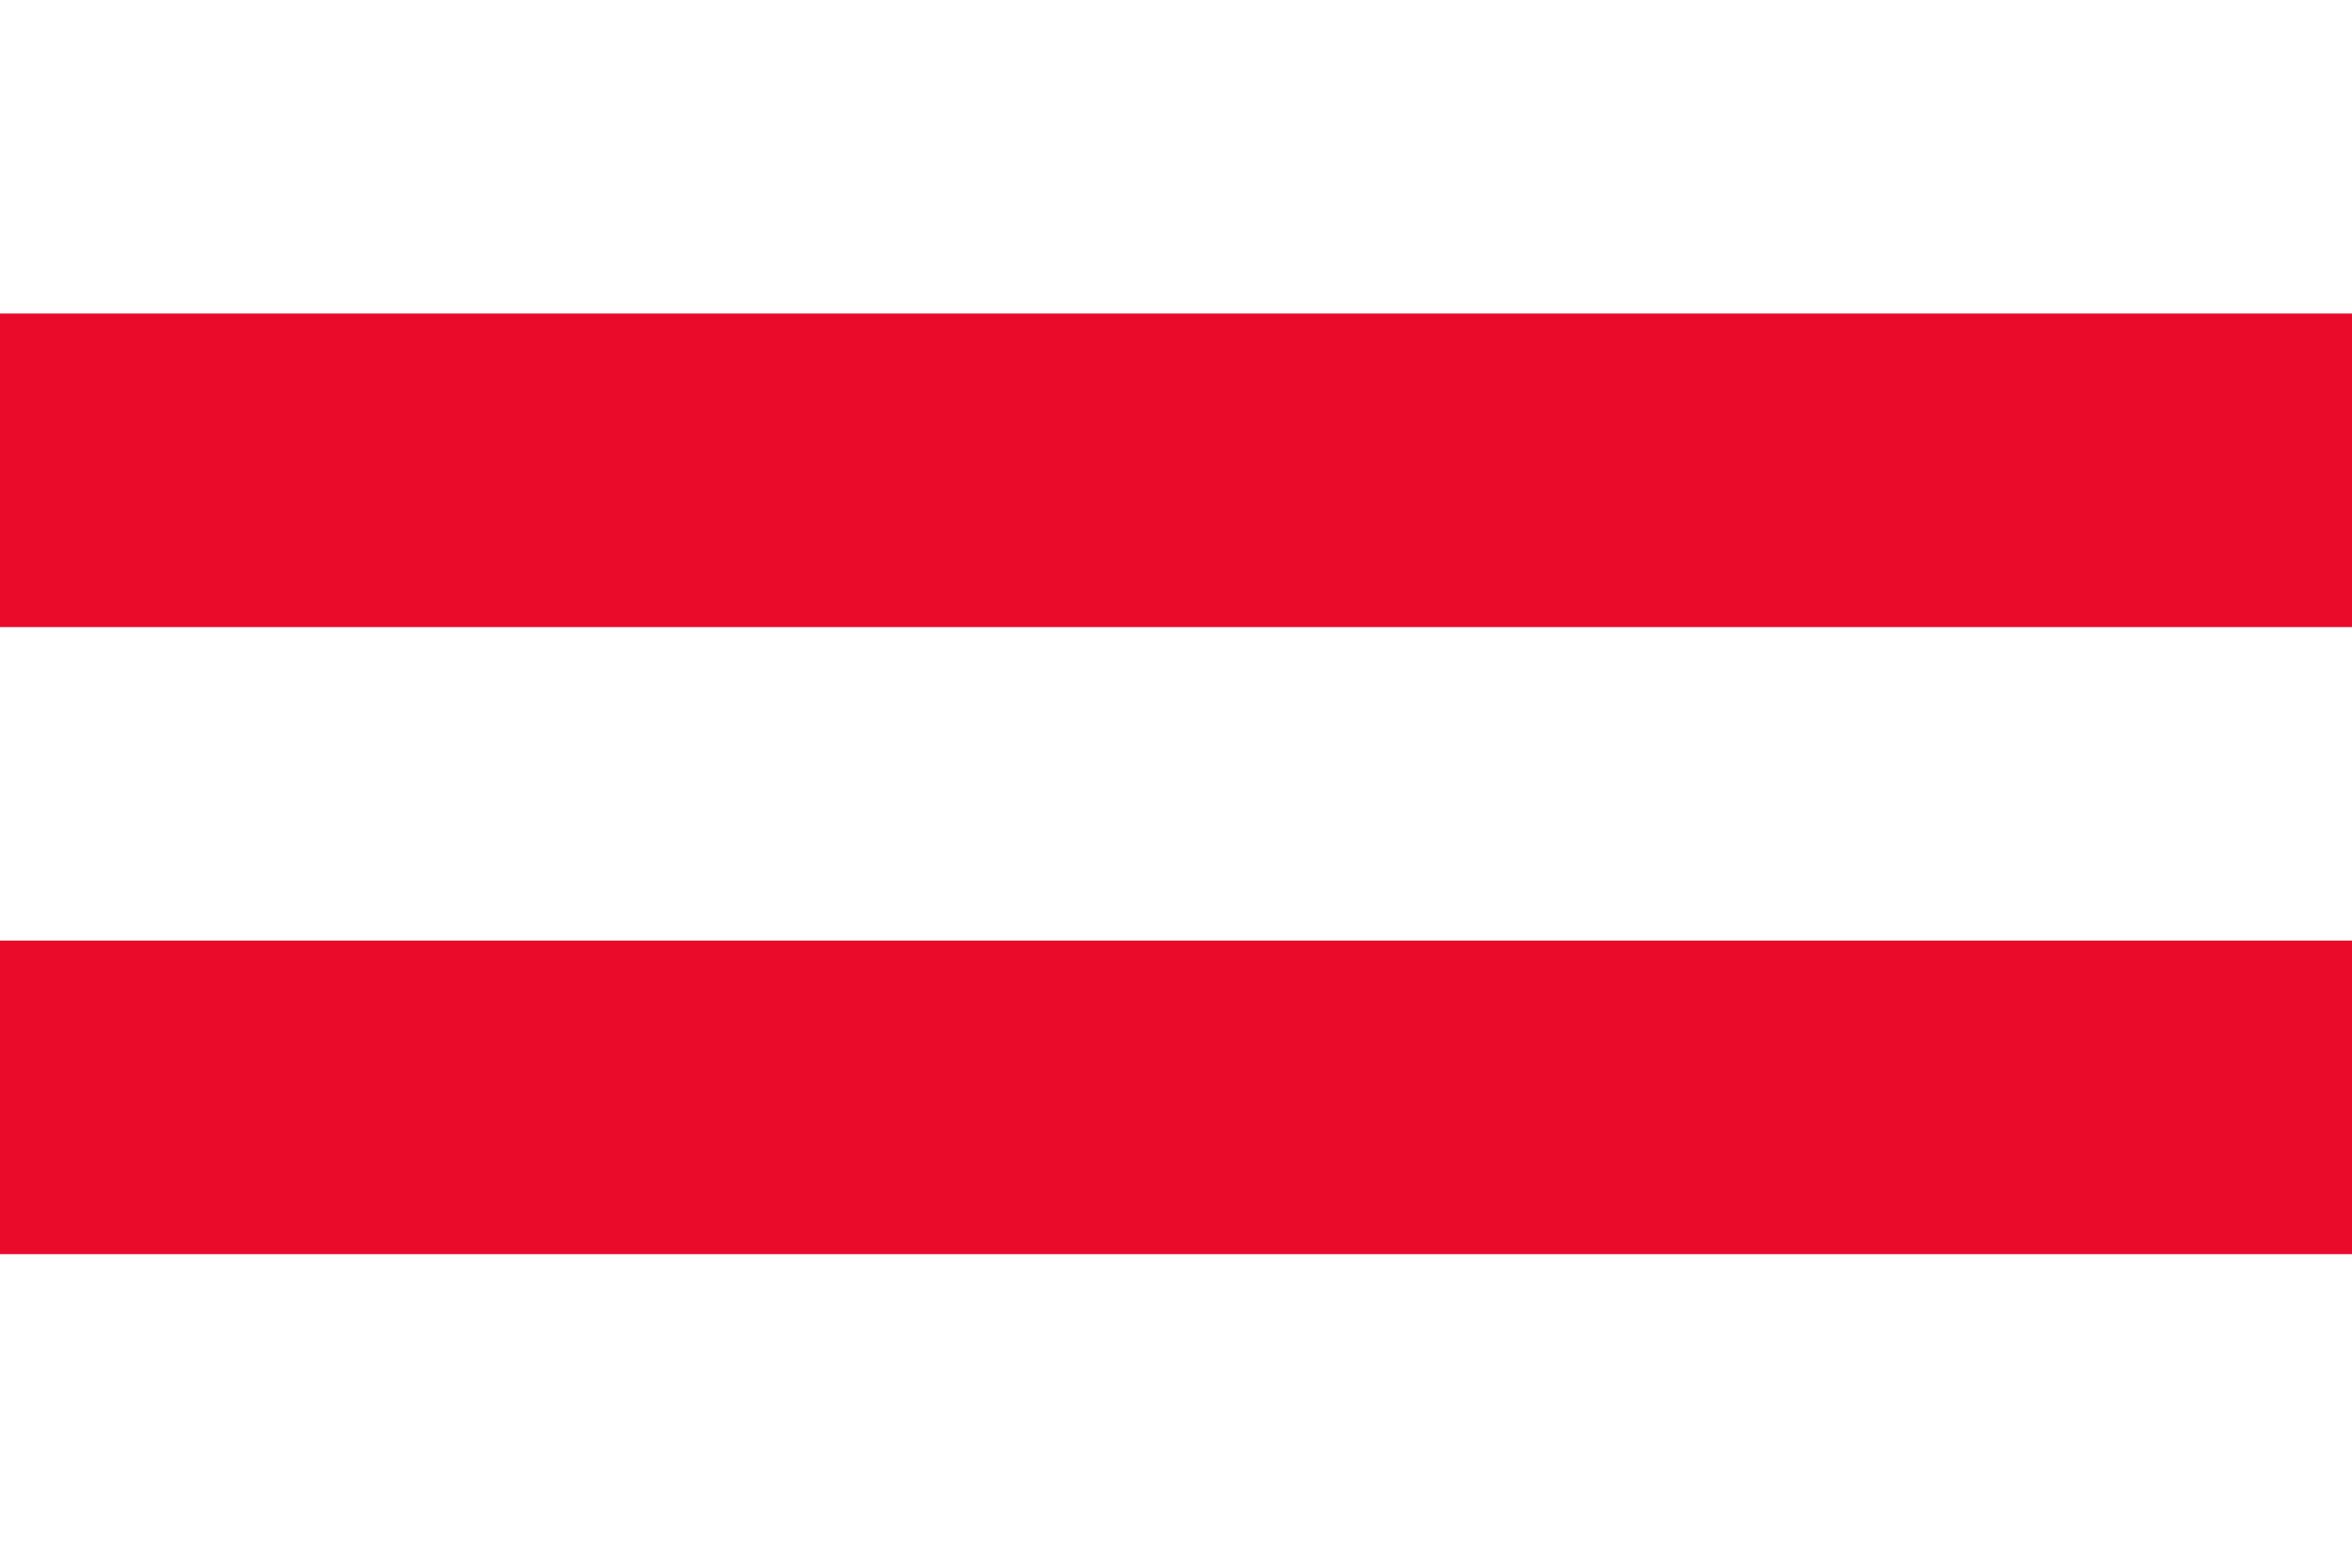 <?xml version="1.0" encoding="UTF-8"?>
<svg width="600" height="400" version="1.1" xmlns="http://www.w3.org/2000/svg"><desc>Flag of Ústí nad Labem (city in the Czech Republic)</desc><rect width="600" height="400" fill="#fff"/><rect y="80" width="600" height="80" fill="#f00" style="fill:#ea0a2a"/><rect y="240" width="600" height="80" fill="#f00" style="fill:#ea0a2a"/></svg>
